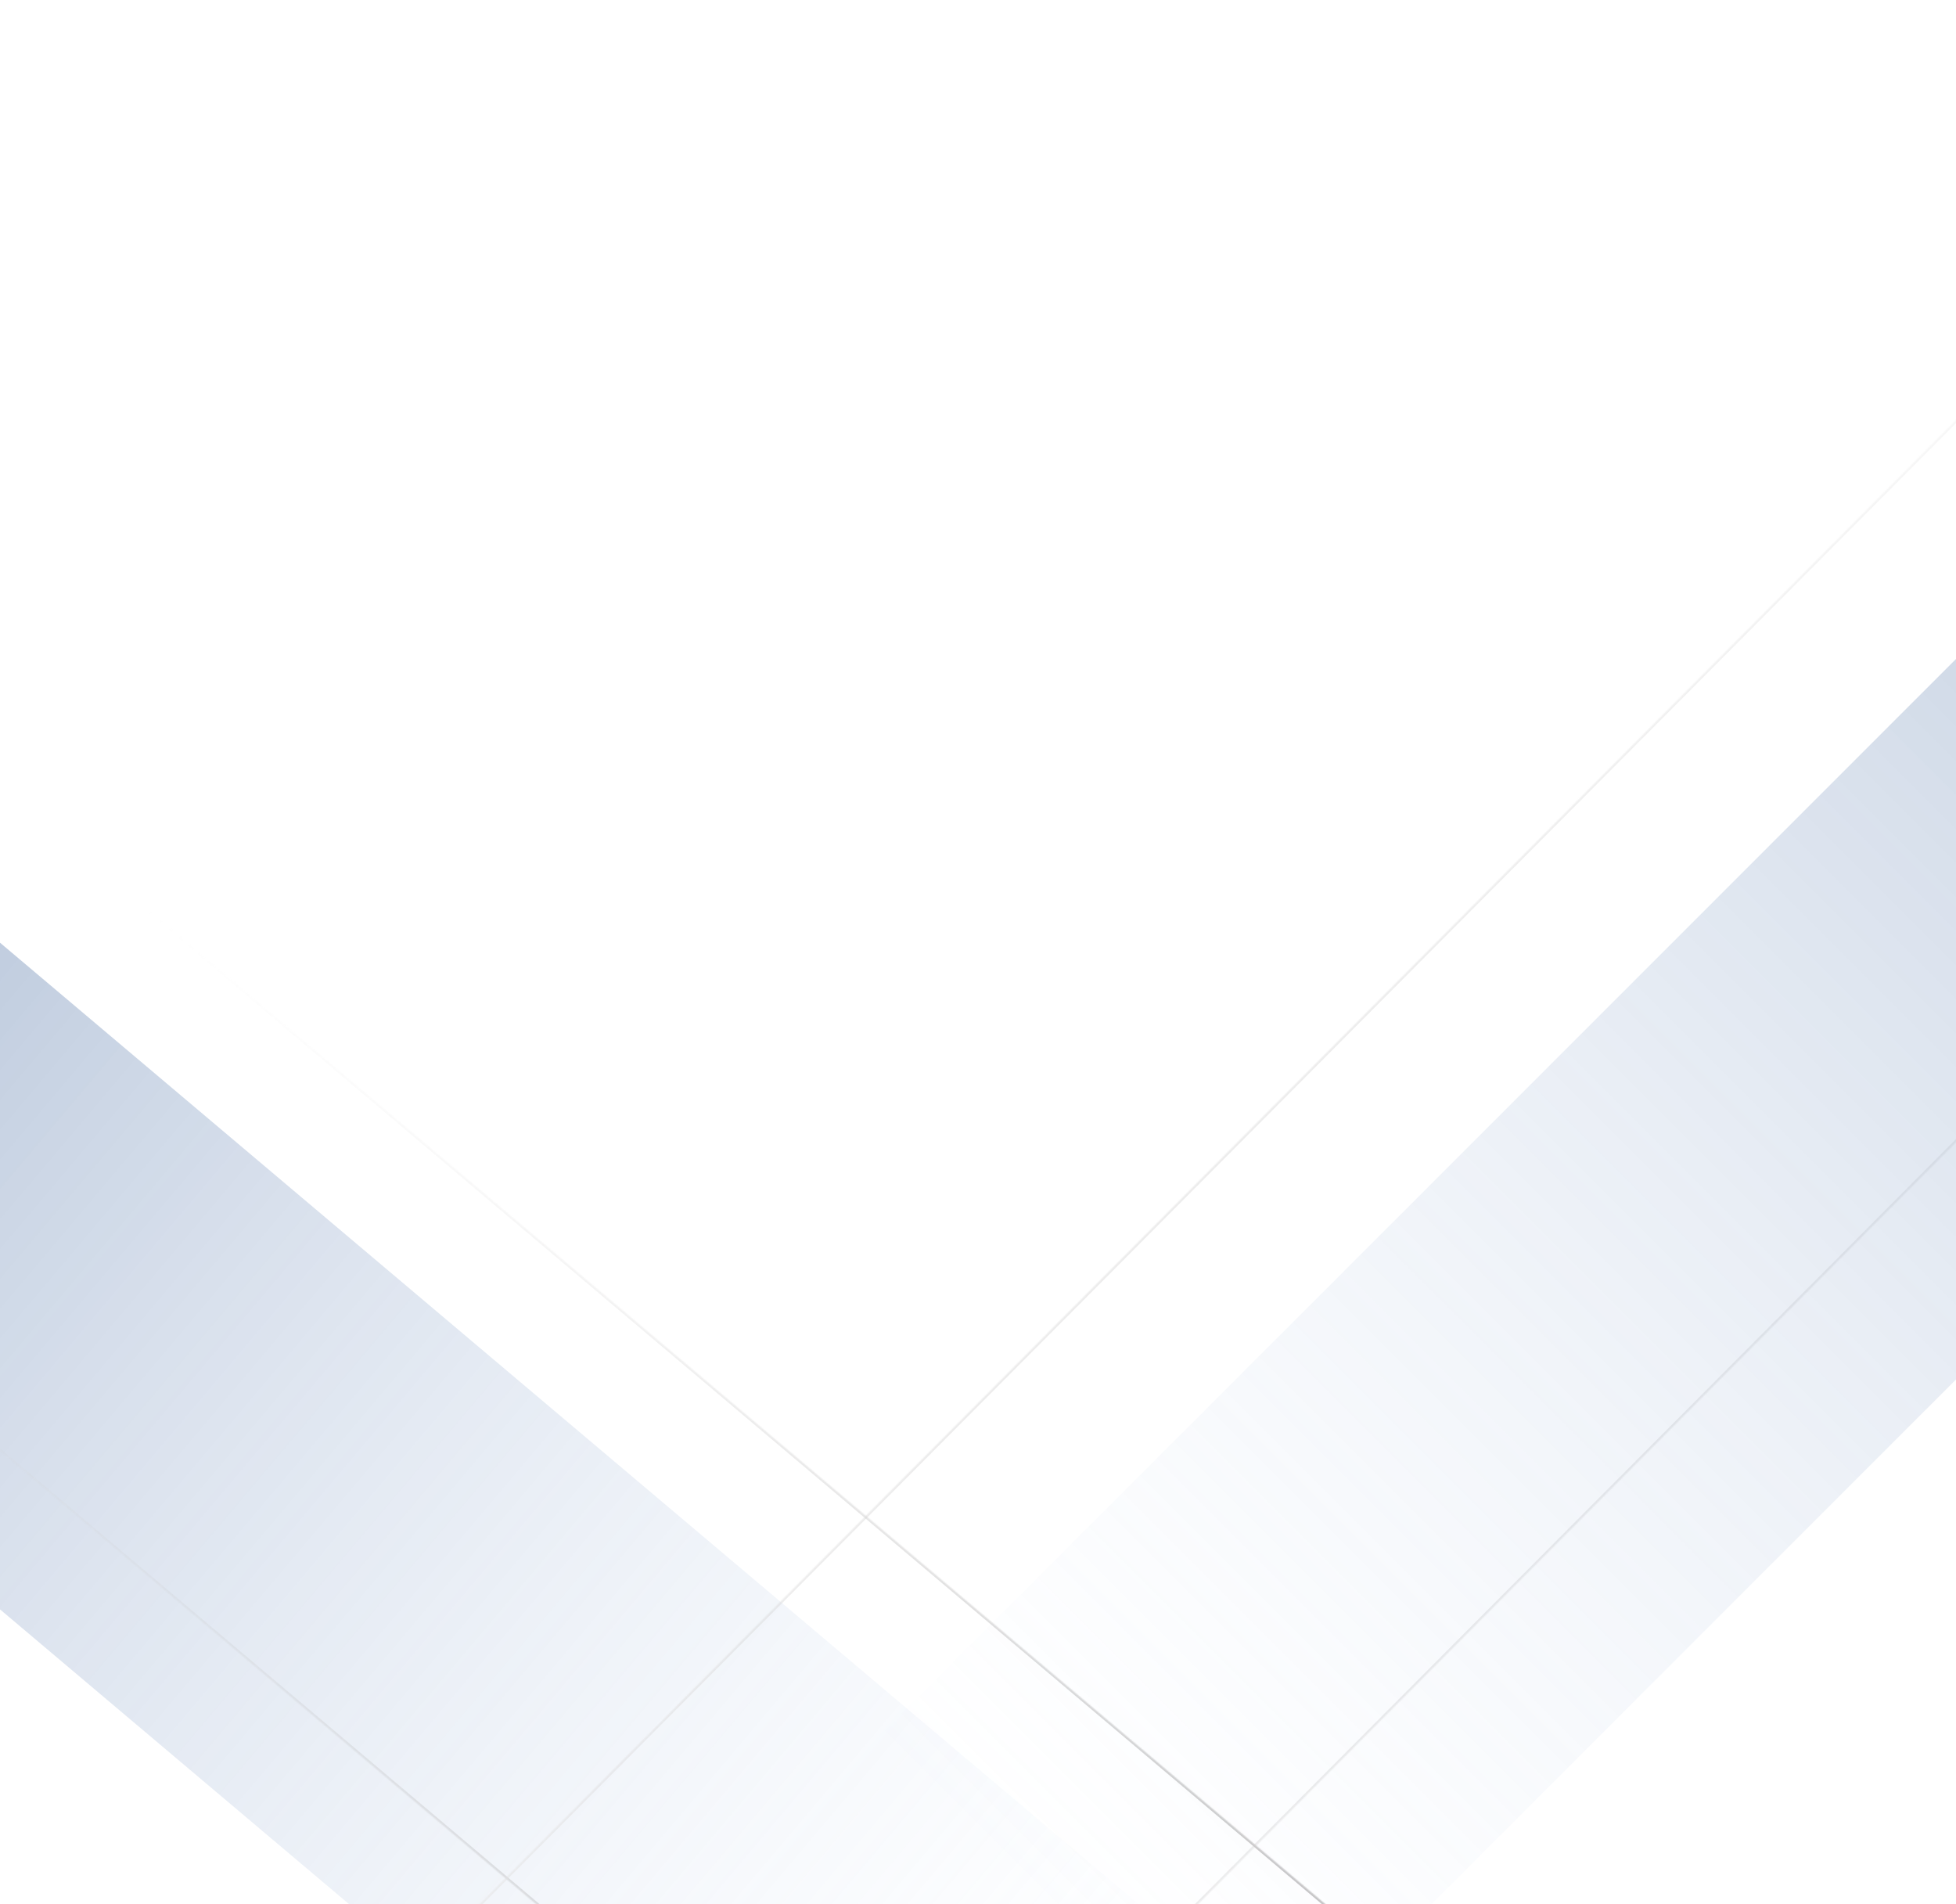 <svg xmlns="http://www.w3.org/2000/svg" width="1728" height="1682" viewBox="0 0 1728 1682" fill="none"><rect width="2127.54" height="450" transform="matrix(0.764 0.645 0.645 -0.764 -832.146 718.938)" fill="url(#paint0_linear_2220_299)" fill-opacity="0.5"></rect><mask id="path-2-inside-1_2220_299" fill="white"><path d="M-1031.54 410.342L883.22 2027.86L1173.62 1684.1L-741.149 66.583L-1031.54 410.342Z"></path></mask><path d="M-1031.54 410.342L-1030.25 408.814L884.511 2026.34L883.22 2027.86L881.929 2029.39L-1032.83 411.87L-1031.54 410.342ZM1173.62 1684.1L1172.32 1685.63L-742.439 68.111L-741.149 66.583L-739.858 65.055L1174.91 1682.58L1173.62 1684.1Z" fill="url(#paint1_linear_2220_299)" fill-opacity="0.5" mask="url(#path-2-inside-1_2220_299)"></path><mask id="path-4-inside-2_2220_299" fill="white"><path d="M647.975 2094.24L2416.02 317.532L2097.05 0.113L329 1776.82L647.975 2094.24Z"></path></mask><path d="M647.975 2094.24L646.557 2092.83L2414.61 316.122L2416.02 317.532L2417.44 318.943L649.392 2095.65L647.975 2094.24ZM2097.05 0.113L2098.47 1.524L330.418 1778.23L329 1776.82L327.582 1775.41L2095.63 -1.298L2097.05 0.113Z" fill="url(#paint2_linear_2220_299)" fill-opacity="0.5" mask="url(#path-4-inside-2_2220_299)"></path><rect x="2594.6" y="351.847" width="2127.54" height="450" transform="rotate(135 2594.6 351.847)" fill="url(#paint3_linear_2220_299)" fill-opacity="0.5"></rect><defs><linearGradient id="paint0_linear_2220_299" x1="2167.23" y1="225.365" x2="-6.03706e-06" y2="225.365" gradientUnits="userSpaceOnUse"><stop stop-color="#D6E7FF" stop-opacity="0"></stop><stop offset="1" stop-color="#002D72"></stop></linearGradient><linearGradient id="paint1_linear_2220_299" x1="150.709" y1="784.739" x2="1028.42" y2="1855.98" gradientUnits="userSpaceOnUse"><stop stop-color="#E9E8E8" stop-opacity="0"></stop><stop offset="1" stop-color="#838282"></stop></linearGradient><linearGradient id="paint2_linear_2220_299" x1="539.853" y1="1989.72" x2="2152" y2="362.998" gradientUnits="userSpaceOnUse"><stop stop-color="#E9E8E8"></stop><stop offset="1" stop-color="#838282" stop-opacity="0"></stop></linearGradient><linearGradient id="paint3_linear_2220_299" x1="4761.83" y1="577.212" x2="2594.6" y2="577.212" gradientUnits="userSpaceOnUse"><stop stop-color="#D6E7FF" stop-opacity="0"></stop><stop offset="1" stop-color="#002D72" stop-opacity="0.8"></stop></linearGradient></defs></svg>